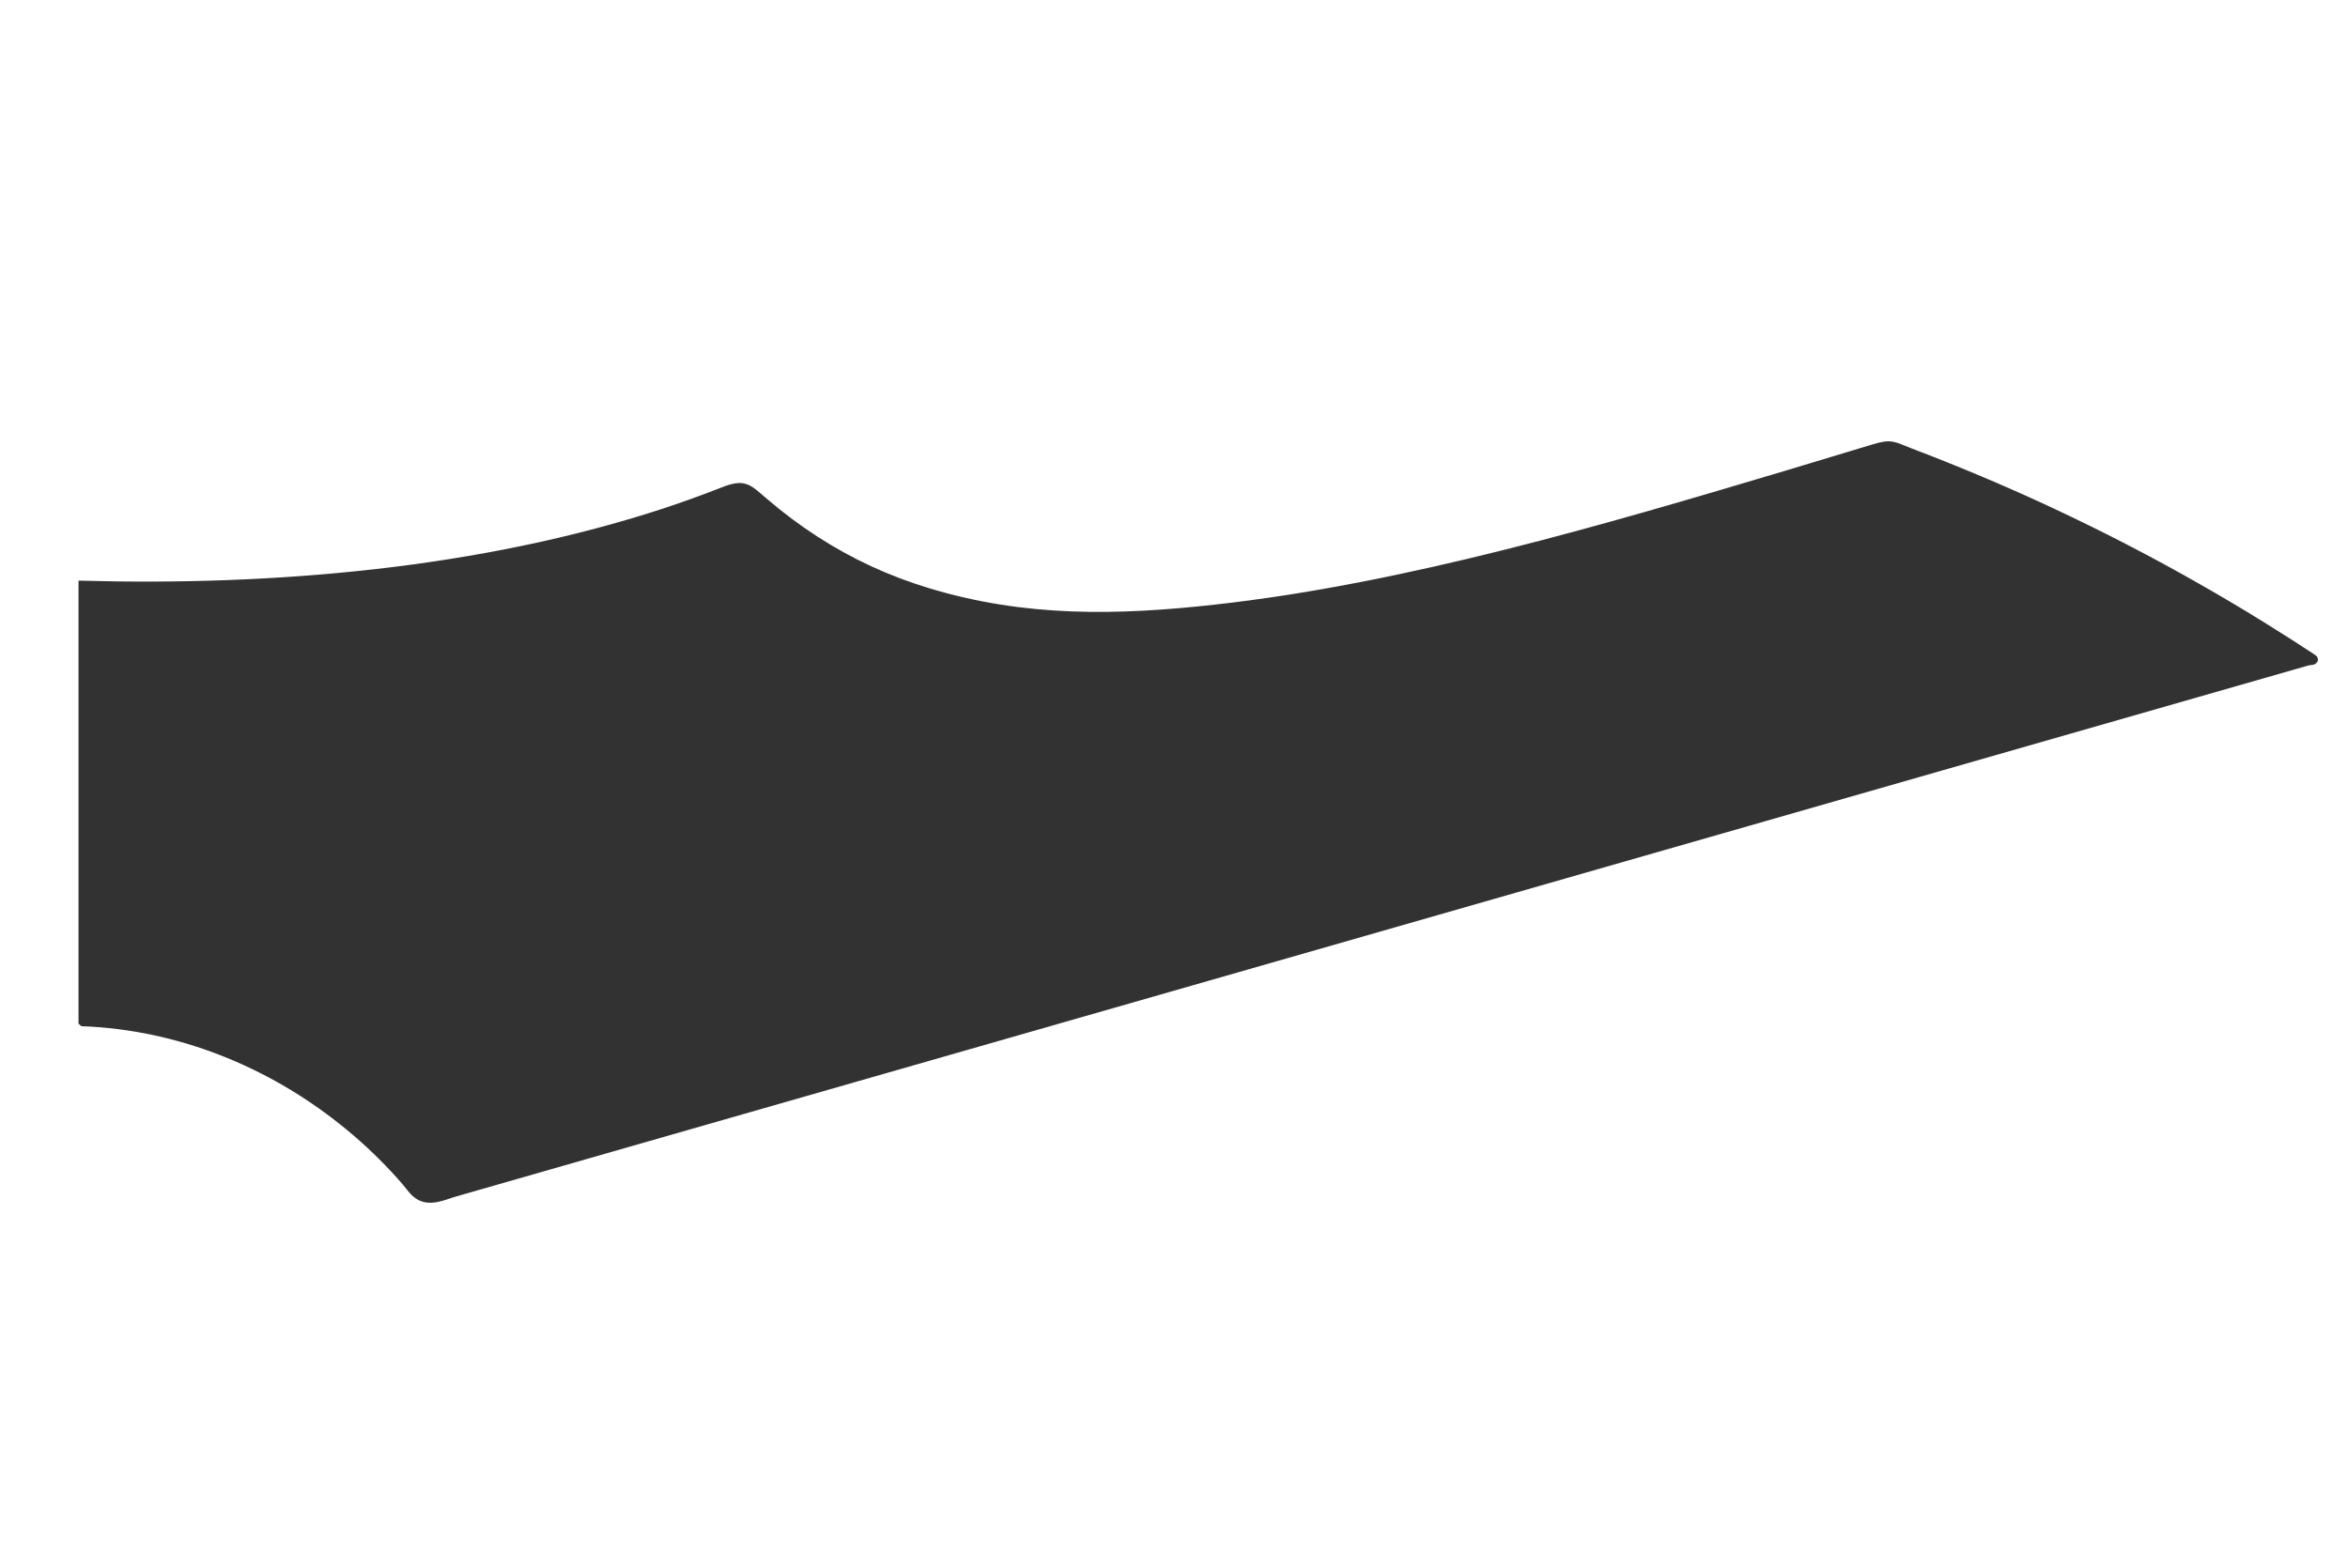 <?xml version="1.0" encoding="UTF-8"?>
<svg id="Default" xmlns="http://www.w3.org/2000/svg" viewBox="0 0 260.45 173.97">
  <defs>
    <style>
      .cls-1 {
        fill: #323232;
        stroke: #323232;
      }
    </style>
  </defs>
  <path class="cls-1" d="M9.22,113.37c10.58,.42,20.66,4.48,28.86,11.03,2.05,1.63,3.95,3.39,5.73,5.31,.44,.47,.86,.94,1.28,1.43,.41,.48,.74,1.02,1.28,1.4,1.27,.91,2.89,.08,4.01-.24,5.77-1.66,11.55-3.31,17.32-4.97,20.92-6,41.83-12,62.75-17.99,41.83-12,83.67-23.99,125.5-35.99,.21-.06,.92-.04,.57-.27-.28-.18-.55-.36-.83-.54-.55-.36-1.11-.72-1.66-1.08-1.11-.71-2.23-1.41-3.35-2.11-2.24-1.38-4.5-2.73-6.79-4.03-4.57-2.61-9.21-5.05-13.95-7.33-4.74-2.29-9.55-4.4-14.44-6.35-1.22-.49-2.45-.97-3.69-1.44-1.85-.7-1.95-1.02-3.99-.4-3.18,.97-6.36,1.93-9.54,2.88-20.13,6.01-42.33,12.56-63.43,14.9-10.88,1.21-21.15,1.43-31.91-1.83-4.5-1.36-8.61-3.25-12.57-5.81-1.99-1.29-3.87-2.7-5.67-4.25-1.86-1.59-2.15-2.07-4.63-1.08-2.11,.83-4.23,1.59-6.38,2.3-20.41,6.68-43.31,8.59-64.48,8.03,0,16.14,0,32.28,0,48.42Z"/>
</svg>
